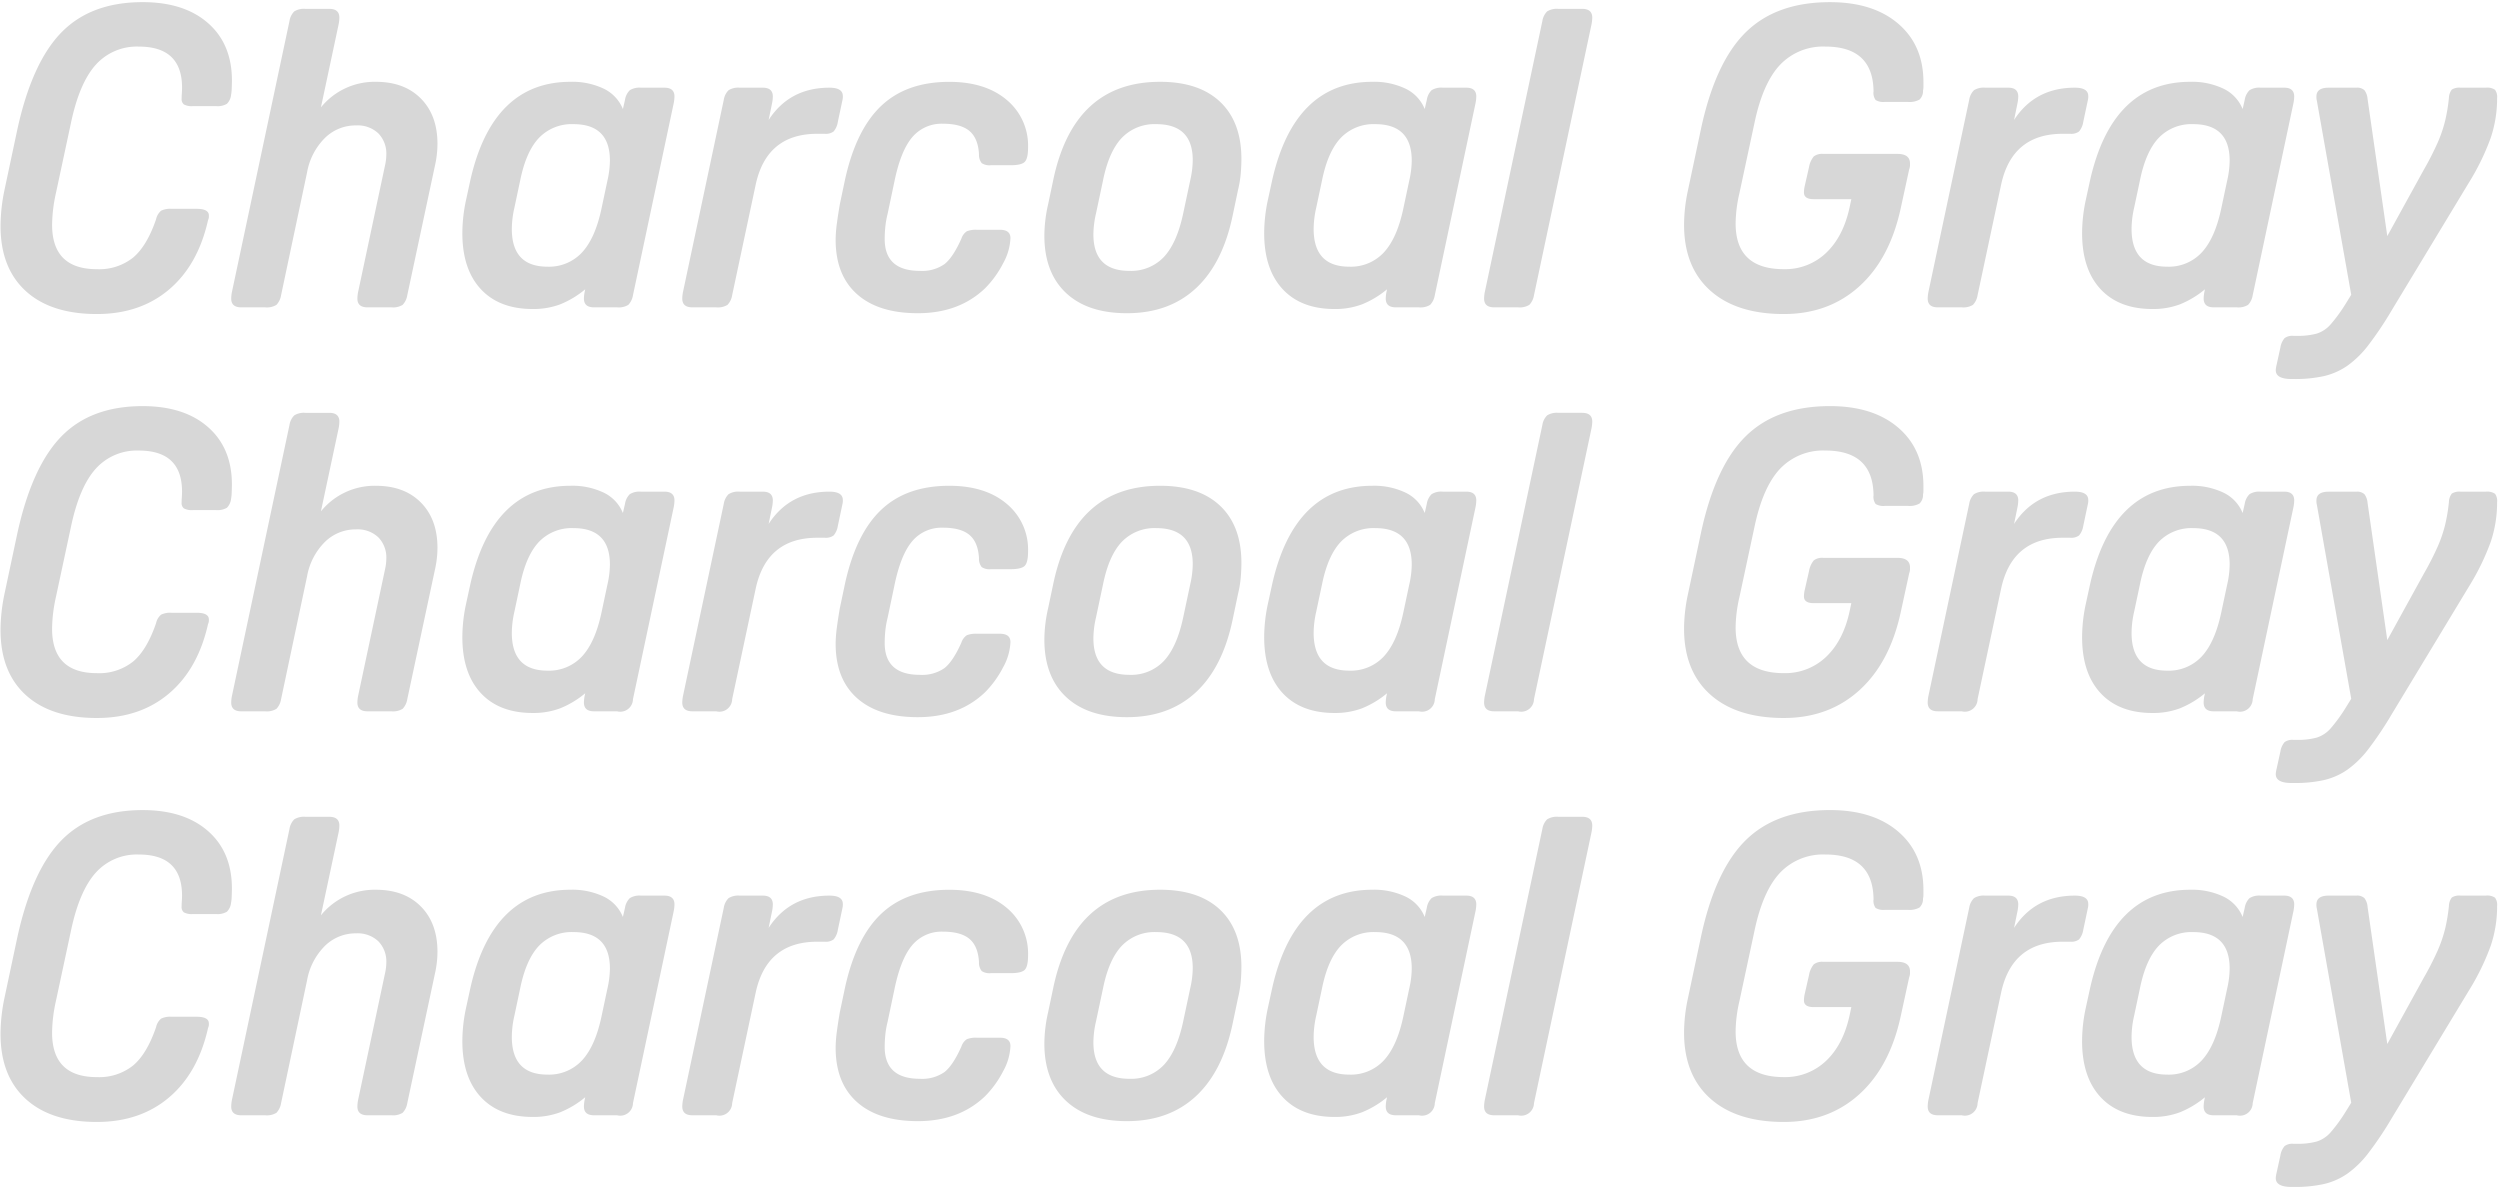 <svg xmlns="http://www.w3.org/2000/svg" width="656" height="312" viewBox="0 0 656 312">
  <defs>
    <style>
      .cls-1 {
        fill: #d7d7d7;
        fill-rule: evenodd;
      }
    </style>
  </defs>
  <path id="Charcoal_Gray_Charcoal_Gray_Charcoal_Gray" data-name="Charcoal Gray Charcoal Gray Charcoal Gray" class="cls-1" d="M647.872,153.867l-20.35,33.66a91.1,91.1,0,0,1-6.05,9.02,25.763,25.763,0,0,1-5.555,5.445,17.917,17.917,0,0,1-6.105,2.7,34.81,34.81,0,0,1-7.81.77h-0.66q-4.179,0-4.18-2.31a4.635,4.635,0,0,1,.055-0.6q0.057-.387.165-0.825l0.99-4.51a5.022,5.022,0,0,1,1.1-2.475,3.42,3.42,0,0,1,2.31-.6h0.88a18.685,18.685,0,0,0,5.28-.605,8.137,8.137,0,0,0,3.63-2.42,41.725,41.725,0,0,0,3.96-5.445l1.43-2.31-9.02-50.93a3.832,3.832,0,0,1-.11-1.1q0-2.31,3.19-2.31h7.26a2.833,2.833,0,0,1,2.145.66,4.323,4.323,0,0,1,.825,2.31l5.17,35.97,9.57-17.38a77.461,77.461,0,0,0,3.63-7.095,34.8,34.8,0,0,0,1.98-5.775,45.5,45.5,0,0,0,.99-5.94,3.821,3.821,0,0,1,.77-2.255,3.686,3.686,0,0,1,2.31-.5h6.6a3.633,3.633,0,0,1,2.42.55,3.191,3.191,0,0,1,.55,2.2,32.478,32.478,0,0,1-1.65,10.34A62.543,62.543,0,0,1,647.872,153.867Zm0-106-20.35,33.66a91.06,91.06,0,0,1-6.05,9.02,25.758,25.758,0,0,1-5.555,5.445,17.911,17.911,0,0,1-6.105,2.695,34.8,34.8,0,0,1-7.81.77h-0.66q-4.179,0-4.18-2.31a4.639,4.639,0,0,1,.055-0.605q0.057-.387.165-0.825l0.99-4.51a5.024,5.024,0,0,1,1.1-2.475,3.421,3.421,0,0,1,2.31-.605h0.88a18.677,18.677,0,0,0,5.28-.6,8.136,8.136,0,0,0,3.63-2.42,41.725,41.725,0,0,0,3.96-5.445l1.43-2.31-9.02-50.93a3.832,3.832,0,0,1-.11-1.1q0-2.31,3.19-2.31h7.26a2.833,2.833,0,0,1,2.145.66,4.323,4.323,0,0,1,.825,2.31l5.17,35.97,9.57-17.38a77.5,77.5,0,0,0,3.63-7.095A34.8,34.8,0,0,0,641.6,31.7a45.515,45.515,0,0,0,.99-5.94,3.82,3.82,0,0,1,.77-2.255,3.686,3.686,0,0,1,2.31-.495h6.6a3.633,3.633,0,0,1,2.42.55,3.191,3.191,0,0,1,.55,2.2,32.478,32.478,0,0,1-1.65,10.34A62.546,62.546,0,0,1,647.872,47.867Zm-56.76,29.59a4.778,4.778,0,0,1-1.21,2.53,4.776,4.776,0,0,1-2.97.66h-6.05q-2.64,0-2.64-2.31a9.7,9.7,0,0,1,.22-1.87l0.11-.55a24.572,24.572,0,0,1-6.6,3.96,20.05,20.05,0,0,1-7.15,1.21q-8.8,0-13.64-5.225t-4.84-14.685a42.034,42.034,0,0,1,.99-8.8l1.1-5.06q5.829-25.848,26.29-25.85a19.166,19.166,0,0,1,8.745,1.815,10.146,10.146,0,0,1,5,5.335l0.55-2.42a4.511,4.511,0,0,1,1.265-2.53,4.8,4.8,0,0,1,2.915-.66h6.16q2.64,0,2.64,2.31a9.827,9.827,0,0,1-.22,1.87Zm-15.62-44.88a11.89,11.89,0,0,0-9.02,3.575q-3.411,3.576-4.95,11.165l-1.54,7.26a25.473,25.473,0,0,0-.66,5.5q0,9.9,9.35,9.9a11.792,11.792,0,0,0,9.075-3.74q3.465-3.738,5.115-11.55l1.54-7.26a24.659,24.659,0,0,0,.66-5.28Q585.062,32.577,575.492,32.577Zm-28.853-.55a5.024,5.024,0,0,1-1.1,2.475,3.421,3.421,0,0,1-2.31.605h-1.98q-13.311,0-16.17,13.42l-6.16,28.93a4.778,4.778,0,0,1-1.21,2.53,4.776,4.776,0,0,1-2.97.66h-6.27q-2.64,0-2.64-2.31a9.7,9.7,0,0,1,.22-1.87l10.67-50.27a4.511,4.511,0,0,1,1.265-2.53,4.8,4.8,0,0,1,2.915-.66h6.05q2.64,0,2.64,2.31a9.827,9.827,0,0,1-.22,1.87l-0.88,4.29q5.5-8.469,15.95-8.47,3.519,0,3.52,2.2a3.907,3.907,0,0,1-.11,1.1ZM503.662,238.142a5.408,5.408,0,0,1-3.025.605h-6.05a3.934,3.934,0,0,1-2.42-.5,3.157,3.157,0,0,1-.55-2.255q-0.111-11.769-12.65-11.77a15.564,15.564,0,0,0-11.88,4.785q-4.512,4.785-6.71,15.235l-3.96,18.48a36.456,36.456,0,0,0-.99,7.92q0,11.991,12.65,11.99a15.507,15.507,0,0,0,11.11-4.29q4.509-4.29,6.16-11.99l0.44-2.09h-9.9q-2.532,0-2.53-1.76a7.376,7.376,0,0,1,.055-0.825,6.884,6.884,0,0,1,.165-0.935l1.1-4.84a6.117,6.117,0,0,1,1.265-2.86,3.637,3.637,0,0,1,2.475-.66h19.47q3.3,0,3.3,2.53v0.55a3.515,3.515,0,0,1-.22.99l-2.2,10.12q-2.862,13.311-10.89,20.57t-19.8,7.26q-12.432,0-19.305-6.16t-6.875-17.27a43.594,43.594,0,0,1,.99-8.91l3.41-16.06q3.738-17.6,11.77-25.52t22.11-7.92q11.328,0,17.93,5.665t6.6,15.345v1.265a3.9,3.9,0,0,1-.11.935A3.034,3.034,0,0,1,503.662,238.142Zm0-106a5.408,5.408,0,0,1-3.025.605h-6.05a3.934,3.934,0,0,1-2.42-.5,3.157,3.157,0,0,1-.55-2.255q-0.111-11.769-12.65-11.77a15.564,15.564,0,0,0-11.88,4.785q-4.512,4.785-6.71,15.235l-3.96,18.48a36.456,36.456,0,0,0-.99,7.92q0,11.991,12.65,11.99a15.507,15.507,0,0,0,11.11-4.29q4.509-4.29,6.16-11.99l0.44-2.09h-9.9q-2.532,0-2.53-1.76a7.376,7.376,0,0,1,.055-0.825,6.884,6.884,0,0,1,.165-0.935l1.1-4.84a6.117,6.117,0,0,1,1.265-2.86,3.637,3.637,0,0,1,2.475-.66h19.47q3.3,0,3.3,2.53v0.55a3.515,3.515,0,0,1-.22.99l-2.2,10.12q-2.862,13.311-10.89,20.57t-19.8,7.26q-12.432,0-19.305-6.16t-6.875-17.27a43.594,43.594,0,0,1,.99-8.91l3.41-16.06q3.738-17.6,11.77-25.52t22.11-7.92q11.328,0,17.93,5.665t6.6,15.345v1.265a3.9,3.9,0,0,1-.11.935A3.034,3.034,0,0,1,503.662,132.142Zm0-106a5.408,5.408,0,0,1-3.025.605h-6.05a3.934,3.934,0,0,1-2.42-.5,3.157,3.157,0,0,1-.55-2.255q-0.111-11.769-12.65-11.77a15.564,15.564,0,0,0-11.88,4.785q-4.512,4.785-6.71,15.235l-3.96,18.48a36.455,36.455,0,0,0-.99,7.92q0,11.991,12.65,11.99a15.507,15.507,0,0,0,11.11-4.29q4.509-4.29,6.16-11.99l0.44-2.09h-9.9q-2.532,0-2.53-1.76a7.375,7.375,0,0,1,.055-0.825,6.881,6.881,0,0,1,.165-0.935l1.1-4.84a6.117,6.117,0,0,1,1.265-2.86,3.637,3.637,0,0,1,2.475-.66h19.47q3.3,0,3.3,2.53v0.55a3.515,3.515,0,0,1-.22.99l-2.2,10.12q-2.862,13.311-10.89,20.57t-19.8,7.26q-12.432,0-19.305-6.16T441.9,58.977a43.592,43.592,0,0,1,.99-8.91l3.41-16.06q3.738-17.6,11.77-25.52t22.11-7.92q11.328,0,17.93,5.665t6.6,15.345v1.265a3.9,3.9,0,0,1-.11.935A3.035,3.035,0,0,1,503.662,26.142ZM402.517,289.457a3.34,3.34,0,0,1-4.18,3.19h-6.27q-2.64,0-2.64-2.31a9.7,9.7,0,0,1,.22-1.87l15.07-70.95a4.511,4.511,0,0,1,1.265-2.53,4.8,4.8,0,0,1,2.915-.66h6.27q2.64,0,2.64,2.31a9.824,9.824,0,0,1-.22,1.87Zm0-106a3.34,3.34,0,0,1-4.18,3.19h-6.27q-2.64,0-2.64-2.31a9.7,9.7,0,0,1,.22-1.87l15.07-70.95a4.511,4.511,0,0,1,1.265-2.53,4.8,4.8,0,0,1,2.915-.66h6.27q2.64,0,2.64,2.31a9.824,9.824,0,0,1-.22,1.87Zm0-106a4.778,4.778,0,0,1-1.21,2.53,4.776,4.776,0,0,1-2.97.66h-6.27q-2.64,0-2.64-2.31a9.7,9.7,0,0,1,.22-1.87l15.07-70.95a4.511,4.511,0,0,1,1.265-2.53,4.8,4.8,0,0,1,2.915-.66h6.27q2.64,0,2.64,2.31a9.827,9.827,0,0,1-.22,1.87Zm-26.026,212a3.34,3.34,0,0,1-4.18,3.19h-6.05q-2.64,0-2.64-2.31a9.7,9.7,0,0,1,.22-1.87l0.11-.55a24.572,24.572,0,0,1-6.6,3.96,20.052,20.052,0,0,1-7.15,1.21q-8.8,0-13.64-5.225t-4.84-14.685a42.035,42.035,0,0,1,.99-8.8l1.1-5.06q5.829-25.848,26.29-25.85a19.166,19.166,0,0,1,8.745,1.815,10.147,10.147,0,0,1,5,5.335l0.55-2.42a4.511,4.511,0,0,1,1.265-2.53,4.8,4.8,0,0,1,2.915-.66h6.16q2.64,0,2.64,2.31a9.824,9.824,0,0,1-.22,1.87Zm-15.62-44.88a11.891,11.891,0,0,0-9.02,3.575q-3.411,3.576-4.95,11.165l-1.54,7.26a25.475,25.475,0,0,0-.66,5.5q0,9.9,9.35,9.9a11.792,11.792,0,0,0,9.075-3.74q3.465-3.738,5.115-11.55l1.54-7.26a24.659,24.659,0,0,0,.66-5.28Q370.441,244.577,360.871,244.577Zm15.62-61.12a3.34,3.34,0,0,1-4.18,3.19h-6.05q-2.64,0-2.64-2.31a9.7,9.7,0,0,1,.22-1.87l0.11-.55a24.572,24.572,0,0,1-6.6,3.96,20.052,20.052,0,0,1-7.15,1.21q-8.8,0-13.64-5.225t-4.84-14.685a42.035,42.035,0,0,1,.99-8.8l1.1-5.06q5.829-25.848,26.29-25.85a19.166,19.166,0,0,1,8.745,1.815,10.147,10.147,0,0,1,5,5.335l0.55-2.42a4.511,4.511,0,0,1,1.265-2.53,4.8,4.8,0,0,1,2.915-.66h6.16q2.64,0,2.64,2.31a9.824,9.824,0,0,1-.22,1.87Zm-15.62-44.88a11.891,11.891,0,0,0-9.02,3.575q-3.411,3.576-4.95,11.165l-1.54,7.26a25.475,25.475,0,0,0-.66,5.5q0,9.9,9.35,9.9a11.792,11.792,0,0,0,9.075-3.74q3.465-3.738,5.115-11.55l1.54-7.26a24.659,24.659,0,0,0,.66-5.28Q370.441,138.577,360.871,138.577Zm15.62-61.12a4.778,4.778,0,0,1-1.21,2.53,4.776,4.776,0,0,1-2.97.66h-6.05q-2.64,0-2.64-2.31a9.7,9.7,0,0,1,.22-1.87l0.11-.55a24.572,24.572,0,0,1-6.6,3.96,20.05,20.05,0,0,1-7.15,1.21q-8.8,0-13.64-5.225t-4.84-14.685a42.034,42.034,0,0,1,.99-8.8l1.1-5.06q5.829-25.848,26.29-25.85a19.166,19.166,0,0,1,8.745,1.815,10.146,10.146,0,0,1,5,5.335l0.55-2.42a4.511,4.511,0,0,1,1.265-2.53,4.8,4.8,0,0,1,2.915-.66h6.16q2.64,0,2.64,2.31a9.827,9.827,0,0,1-.22,1.87Zm-15.62-44.88a11.89,11.89,0,0,0-9.02,3.575q-3.411,3.576-4.95,11.165l-1.54,7.26a25.473,25.473,0,0,0-.66,5.5q0,9.9,9.35,9.9a11.792,11.792,0,0,0,9.075-3.74q3.465-3.738,5.115-11.55l1.54-7.26a24.659,24.659,0,0,0,.66-5.28Q370.441,32.577,360.871,32.577Zm-36.014,229.27-1.43,6.82q-2.64,12.54-9.68,19.03t-18.04,6.49q-10.341,0-16-5.335t-5.665-15.015a37.693,37.693,0,0,1,.99-8.25l1.32-6.27q5.388-25.848,28.05-25.85,10.23,0,15.785,5.28t5.555,14.96q0,1.761-.165,3.8A28.978,28.978,0,0,1,324.857,261.847Zm-21.45-17.27a11.891,11.891,0,0,0-9.02,3.575q-3.411,3.576-4.95,11.165l-1.87,8.8a25.064,25.064,0,0,0-.66,5.39q0,9.57,9.46,9.57a11.8,11.8,0,0,0,9.02-3.63q3.408-3.63,5.06-11.33l1.87-8.8a24.659,24.659,0,0,0,.66-5.28Q312.977,244.578,303.407,244.577Zm21.45-88.73-1.43,6.82q-2.64,12.54-9.68,19.03t-18.04,6.49q-10.341,0-16-5.335t-5.665-15.015a37.693,37.693,0,0,1,.99-8.25l1.32-6.27q5.388-25.848,28.05-25.85,10.23,0,15.785,5.28t5.555,14.96q0,1.761-.165,3.8A28.978,28.978,0,0,1,324.857,155.847Zm-21.45-17.27a11.891,11.891,0,0,0-9.02,3.575q-3.411,3.576-4.95,11.165l-1.87,8.8a25.064,25.064,0,0,0-.66,5.39q0,9.57,9.46,9.57a11.8,11.8,0,0,0,9.02-3.63q3.408-3.63,5.06-11.33l1.87-8.8a24.659,24.659,0,0,0,.66-5.28Q312.977,138.578,303.407,138.577Zm21.45-88.73-1.43,6.82q-2.64,12.54-9.68,19.03t-18.04,6.49q-10.341,0-16-5.335t-5.665-15.015a37.693,37.693,0,0,1,.99-8.25l1.32-6.27q5.388-25.848,28.05-25.85,10.23,0,15.785,5.28t5.555,14.96q0,1.761-.165,3.795A28.981,28.981,0,0,1,324.857,49.847Zm-21.45-17.27a11.89,11.89,0,0,0-9.02,3.575q-3.411,3.576-4.95,11.165l-1.87,8.8a25.064,25.064,0,0,0-.66,5.39q0,9.57,9.46,9.57a11.8,11.8,0,0,0,9.02-3.63q3.408-3.63,5.06-11.33l1.87-8.8a24.66,24.66,0,0,0,.66-5.28Q312.977,32.578,303.407,32.577Zm-38.269,222.78h-5.17a3.637,3.637,0,0,1-2.365-.55,3.466,3.466,0,0,1-.715-2.31q-0.222-4.179-2.475-6.105t-6.985-1.925a10.057,10.057,0,0,0-8.085,3.575q-3.027,3.576-4.675,11.715l-1.76,8.36a23.783,23.783,0,0,0-.6,3.41q-0.165,1.65-.165,3.19,0,8.361,9.24,8.36a10.26,10.26,0,0,0,6.435-1.76q2.253-1.758,4.455-6.71a3.689,3.689,0,0,1,1.43-1.925,6.423,6.423,0,0,1,2.64-.385h6.05q2.748,0,2.75,2.2a14.819,14.819,0,0,1-1.925,6.6,26.257,26.257,0,0,1-4.785,6.6q-6.822,6.492-17.6,6.49-10.341,0-15.95-5t-5.61-14.245a33.39,33.39,0,0,1,.33-4.345q0.33-2.475.77-5l1.32-6.27q2.859-13.2,9.515-19.525t17.875-6.325q9.459,0,15.07,4.73a15.588,15.588,0,0,1,5.61,12.54q0,2.862-.88,3.74T265.138,255.357Zm0-106h-5.17a3.637,3.637,0,0,1-2.365-.55,3.466,3.466,0,0,1-.715-2.31q-0.222-4.179-2.475-6.105t-6.985-1.925a10.057,10.057,0,0,0-8.085,3.575q-3.027,3.576-4.675,11.715l-1.76,8.36a23.783,23.783,0,0,0-.6,3.41q-0.165,1.65-.165,3.19,0,8.361,9.24,8.36a10.26,10.26,0,0,0,6.435-1.76q2.253-1.758,4.455-6.71a3.689,3.689,0,0,1,1.43-1.925,6.423,6.423,0,0,1,2.64-.385h6.05q2.748,0,2.75,2.2a14.819,14.819,0,0,1-1.925,6.6,26.257,26.257,0,0,1-4.785,6.6q-6.822,6.492-17.6,6.49-10.341,0-15.95-5.005t-5.61-14.245a33.39,33.39,0,0,1,.33-4.345q0.33-2.475.77-5.005l1.32-6.27q2.859-13.2,9.515-19.525t17.875-6.325q9.459,0,15.07,4.73a15.588,15.588,0,0,1,5.61,12.54q0,2.862-.88,3.74T265.138,149.357Zm0-106h-5.17a3.638,3.638,0,0,1-2.365-.55,3.466,3.466,0,0,1-.715-2.31q-0.222-4.179-2.475-6.105t-6.985-1.925a10.056,10.056,0,0,0-8.085,3.575q-3.027,3.576-4.675,11.715l-1.76,8.36a23.783,23.783,0,0,0-.6,3.41q-0.165,1.65-.165,3.19,0,8.361,9.24,8.36a10.26,10.26,0,0,0,6.435-1.76q2.253-1.758,4.455-6.71a3.688,3.688,0,0,1,1.43-1.925,6.421,6.421,0,0,1,2.64-.385h6.05q2.748,0,2.75,2.2a14.819,14.819,0,0,1-1.925,6.6,26.257,26.257,0,0,1-4.785,6.6q-6.822,6.492-17.6,6.49-10.341,0-15.95-5t-5.61-14.245a33.39,33.39,0,0,1,.33-4.345q0.33-2.475.77-5l1.32-6.27q2.859-13.2,9.515-19.525t17.875-6.325q9.459,0,15.07,4.73a15.587,15.587,0,0,1,5.61,12.54q0,2.862-.88,3.74T265.138,43.357Zm-45.3-11.33a5.024,5.024,0,0,1-1.1,2.475,3.421,3.421,0,0,1-2.31.605h-1.98q-13.311,0-16.17,13.42l-6.16,28.93a4.778,4.778,0,0,1-1.21,2.53,4.776,4.776,0,0,1-2.97.66h-6.27q-2.64,0-2.64-2.31a9.7,9.7,0,0,1,.22-1.87L189.92,26.2a4.511,4.511,0,0,1,1.265-2.53,4.8,4.8,0,0,1,2.915-.66h6.05q2.64,0,2.64,2.31a9.827,9.827,0,0,1-.22,1.87l-0.88,4.29q5.5-8.469,15.95-8.47,3.519,0,3.52,2.2a3.907,3.907,0,0,1-.11,1.1Zm-53.746,257.43a3.34,3.34,0,0,1-4.18,3.19h-6.05q-2.64,0-2.64-2.31a9.7,9.7,0,0,1,.22-1.87l0.11-.55a24.572,24.572,0,0,1-6.6,3.96,20.052,20.052,0,0,1-7.15,1.21q-8.8,0-13.64-5.225t-4.84-14.685a42.035,42.035,0,0,1,.99-8.8l1.1-5.06q5.829-25.848,26.29-25.85a19.166,19.166,0,0,1,8.745,1.815,10.147,10.147,0,0,1,5,5.335L164,238.2a4.511,4.511,0,0,1,1.265-2.53,4.8,4.8,0,0,1,2.915-.66h6.16q2.64,0,2.64,2.31a9.824,9.824,0,0,1-.22,1.87Zm-15.62-44.88a11.891,11.891,0,0,0-9.02,3.575q-3.411,3.576-4.95,11.165l-1.54,7.26a25.475,25.475,0,0,0-.66,5.5q0,9.9,9.35,9.9a11.792,11.792,0,0,0,9.075-3.74q3.465-3.738,5.115-11.55l1.54-7.26a24.659,24.659,0,0,0,.66-5.28Q160.044,244.577,150.474,244.577Zm15.62-61.12a3.34,3.34,0,0,1-4.18,3.19h-6.05q-2.64,0-2.64-2.31a9.7,9.7,0,0,1,.22-1.87l0.11-.55a24.572,24.572,0,0,1-6.6,3.96,20.052,20.052,0,0,1-7.15,1.21q-8.8,0-13.64-5.225t-4.84-14.685a42.035,42.035,0,0,1,.99-8.8l1.1-5.06q5.829-25.848,26.29-25.85a19.166,19.166,0,0,1,8.745,1.815,10.147,10.147,0,0,1,5,5.335L164,132.2a4.511,4.511,0,0,1,1.265-2.53,4.8,4.8,0,0,1,2.915-.66h6.16q2.64,0,2.64,2.31a9.824,9.824,0,0,1-.22,1.87Zm-15.62-44.88a11.891,11.891,0,0,0-9.02,3.575q-3.411,3.576-4.95,11.165l-1.54,7.26a25.475,25.475,0,0,0-.66,5.5q0,9.9,9.35,9.9a11.792,11.792,0,0,0,9.075-3.74q3.465-3.738,5.115-11.55l1.54-7.26a24.659,24.659,0,0,0,.66-5.28Q160.044,138.577,150.474,138.577Zm15.62-61.12a4.778,4.778,0,0,1-1.21,2.53,4.776,4.776,0,0,1-2.97.66h-6.05q-2.64,0-2.64-2.31a9.7,9.7,0,0,1,.22-1.87l0.11-.55a24.572,24.572,0,0,1-6.6,3.96,20.05,20.05,0,0,1-7.15,1.21q-8.8,0-13.64-5.225t-4.84-14.685a42.034,42.034,0,0,1,.99-8.8l1.1-5.06q5.829-25.848,26.29-25.85a19.166,19.166,0,0,1,8.745,1.815,10.146,10.146,0,0,1,5,5.335L164,26.2a4.511,4.511,0,0,1,1.265-2.53,4.8,4.8,0,0,1,2.915-.66h6.16q2.64,0,2.64,2.31a9.827,9.827,0,0,1-.22,1.87Zm-15.62-44.88a11.89,11.89,0,0,0-9.02,3.575q-3.411,3.576-4.95,11.165l-1.54,7.26a25.473,25.473,0,0,0-.66,5.5q0,9.9,9.35,9.9a11.792,11.792,0,0,0,9.075-3.74q3.465-3.738,5.115-11.55l1.54-7.26a24.659,24.659,0,0,0,.66-5.28Q160.044,32.577,150.474,32.577Zm-43.6,256.88a4.777,4.777,0,0,1-1.21,2.53,4.776,4.776,0,0,1-2.97.66H96.42q-2.64,0-2.64-2.31a9.706,9.706,0,0,1,.22-1.87l7.04-33.11a13.266,13.266,0,0,0,.33-2.75A7.588,7.588,0,0,0,99.28,247a7.889,7.889,0,0,0-5.83-2.09,11.485,11.485,0,0,0-8.2,3.3,16.908,16.908,0,0,0-4.675,9.02l-6.82,32.23a4.776,4.776,0,0,1-1.21,2.53,4.775,4.775,0,0,1-2.97.66H63.31q-2.64,0-2.64-2.31a9.706,9.706,0,0,1,.22-1.87l15.07-70.95a4.512,4.512,0,0,1,1.265-2.53,4.8,4.8,0,0,1,2.915-.66h6.27q2.64,0,2.64,2.31a9.816,9.816,0,0,1-.22,1.87l-4.62,21.67a18.139,18.139,0,0,1,14.41-6.71q7.479,0,11.825,4.4t4.345,11.88a26.352,26.352,0,0,1-.66,5.72Zm0-106a4.777,4.777,0,0,1-1.21,2.53,4.776,4.776,0,0,1-2.97.66H96.42q-2.64,0-2.64-2.31a9.706,9.706,0,0,1,.22-1.87l7.04-33.11a13.266,13.266,0,0,0,.33-2.75A7.588,7.588,0,0,0,99.28,141a7.889,7.889,0,0,0-5.83-2.09,11.485,11.485,0,0,0-8.2,3.3,16.908,16.908,0,0,0-4.675,9.02l-6.82,32.23a4.776,4.776,0,0,1-1.21,2.53,4.775,4.775,0,0,1-2.97.66H63.31q-2.64,0-2.64-2.31a9.706,9.706,0,0,1,.22-1.87l15.07-70.95a4.512,4.512,0,0,1,1.265-2.53,4.8,4.8,0,0,1,2.915-.66h6.27q2.64,0,2.64,2.31a9.816,9.816,0,0,1-.22,1.87l-4.62,21.67a18.139,18.139,0,0,1,14.41-6.71q7.479,0,11.825,4.4t4.345,11.88a26.352,26.352,0,0,1-.66,5.72Zm0-106a4.778,4.778,0,0,1-1.21,2.53,4.776,4.776,0,0,1-2.97.66H96.42q-2.64,0-2.64-2.31a9.705,9.705,0,0,1,.22-1.87l7.04-33.11a13.268,13.268,0,0,0,.33-2.75A7.588,7.588,0,0,0,99.28,35a7.888,7.888,0,0,0-5.83-2.09,11.485,11.485,0,0,0-8.2,3.3,16.907,16.907,0,0,0-4.675,9.02l-6.82,32.23a4.776,4.776,0,0,1-1.21,2.53,4.775,4.775,0,0,1-2.97.66H63.31q-2.64,0-2.64-2.31a9.705,9.705,0,0,1,.22-1.87L75.96,5.517a4.512,4.512,0,0,1,1.265-2.53,4.8,4.8,0,0,1,2.915-.66h6.27q2.64,0,2.64,2.31a9.819,9.819,0,0,1-.22,1.87l-4.62,21.67a18.138,18.138,0,0,1,14.41-6.71q7.479,0,11.825,4.4t4.345,11.88a26.351,26.351,0,0,1-.66,5.72ZM60.637,24.877a3.852,3.852,0,0,1-1.1,2.365,4.859,4.859,0,0,1-2.86.605h-6.05a4.357,4.357,0,0,1-2.365-.44,1.778,1.778,0,0,1-.6-1.54c0-.44.017-0.9,0.055-1.375s0.055-.971.055-1.485q0-10.779-11.33-10.78a14.482,14.482,0,0,0-11.33,4.785q-4.29,4.785-6.49,15.235l-3.96,18.48a39.848,39.848,0,0,0-.99,8.25q0,11.661,11.77,11.66a14.281,14.281,0,0,0,9.46-3.025q3.63-3.024,6.05-10.065a4.082,4.082,0,0,1,1.32-2.255,5.439,5.439,0,0,1,2.75-.495h6.6q3.189,0,3.19,1.76v0.385a2.509,2.509,0,0,1-.22.825q-2.64,11.772-10.23,18.2t-18.92,6.435q-12.1,0-18.7-6.05t-6.6-17.05a47.271,47.271,0,0,1,.99-9.24l3.41-16.06q3.849-17.6,11.6-25.52t21.285-7.92q10.89,0,17.16,5.5t6.27,15.07q0,0.882-.055,2.09A10.165,10.165,0,0,1,60.637,24.877Zm-56.1,115.13q3.849-17.6,11.6-25.52t21.285-7.92q10.89,0,17.16,5.5t6.27,15.07q0,0.882-.055,2.09a10.159,10.159,0,0,1-.165,1.65,3.851,3.851,0,0,1-1.1,2.365,4.858,4.858,0,0,1-2.86.605h-6.05a4.356,4.356,0,0,1-2.365-.44,1.777,1.777,0,0,1-.6-1.54c0-.44.017-0.9,0.055-1.375s0.055-.971.055-1.485q0-10.779-11.33-10.78a14.482,14.482,0,0,0-11.33,4.785q-4.29,4.785-6.49,15.235l-3.96,18.48a39.849,39.849,0,0,0-.99,8.25q0,11.661,11.77,11.66a14.28,14.28,0,0,0,9.46-3.025q3.63-3.024,6.05-10.065a4.082,4.082,0,0,1,1.32-2.255,5.439,5.439,0,0,1,2.75-.5h6.6q3.189,0,3.19,1.76v0.385a2.508,2.508,0,0,1-.22.825q-2.64,11.772-10.23,18.205t-18.92,6.435q-12.1,0-18.7-6.05t-6.6-17.05a47.272,47.272,0,0,1,.99-9.24Zm0,106q3.849-17.6,11.6-25.52t21.285-7.92q10.89,0,17.16,5.5t6.27,15.07q0,0.882-.055,2.09a10.159,10.159,0,0,1-.165,1.65,3.851,3.851,0,0,1-1.1,2.365,4.858,4.858,0,0,1-2.86.605h-6.05a4.356,4.356,0,0,1-2.365-.44,1.777,1.777,0,0,1-.6-1.54c0-.44.017-0.9,0.055-1.375s0.055-.971.055-1.485q0-10.779-11.33-10.78a14.482,14.482,0,0,0-11.33,4.785q-4.29,4.785-6.49,15.235l-3.96,18.48a39.849,39.849,0,0,0-.99,8.25q0,11.661,11.77,11.66a14.28,14.28,0,0,0,9.46-3.025q3.63-3.024,6.05-10.065a4.082,4.082,0,0,1,1.32-2.255,5.439,5.439,0,0,1,2.75-.495h6.6q3.189,0,3.19,1.76v0.385a2.508,2.508,0,0,1-.22.825q-2.64,11.772-10.23,18.2t-18.92,6.435q-12.1,0-18.7-6.05t-6.6-17.05a47.272,47.272,0,0,1,.99-9.24ZM189.92,132.2a4.511,4.511,0,0,1,1.265-2.53,4.8,4.8,0,0,1,2.915-.66h6.05q2.64,0,2.64,2.31a9.824,9.824,0,0,1-.22,1.87l-0.88,4.29q5.5-8.469,15.95-8.47,3.519,0,3.52,2.2a3.907,3.907,0,0,1-.11,1.1l-1.21,5.72a5.022,5.022,0,0,1-1.1,2.475,3.42,3.42,0,0,1-2.31.6h-1.98q-13.311,0-16.17,13.42l-6.16,28.93a3.34,3.34,0,0,1-4.18,3.19h-6.27q-2.64,0-2.64-2.31a9.7,9.7,0,0,1,.22-1.87Zm0,106a4.511,4.511,0,0,1,1.265-2.53,4.8,4.8,0,0,1,2.915-.66h6.05q2.64,0,2.64,2.31a9.824,9.824,0,0,1-.22,1.87l-0.88,4.29q5.5-8.469,15.95-8.47,3.519,0,3.52,2.2a3.907,3.907,0,0,1-.11,1.1l-1.21,5.72a5.022,5.022,0,0,1-1.1,2.475,3.42,3.42,0,0,1-2.31.6h-1.98q-13.311,0-16.17,13.42l-6.16,28.93a3.34,3.34,0,0,1-4.18,3.19h-6.27q-2.64,0-2.64-2.31a9.7,9.7,0,0,1,.22-1.87Zm326.8-106a4.511,4.511,0,0,1,1.265-2.53,4.8,4.8,0,0,1,2.915-.66h6.05q2.64,0,2.64,2.31a9.824,9.824,0,0,1-.22,1.87l-0.88,4.29q5.5-8.469,15.95-8.47,3.519,0,3.52,2.2a3.907,3.907,0,0,1-.11,1.1l-1.21,5.72a5.022,5.022,0,0,1-1.1,2.475,3.42,3.42,0,0,1-2.31.6h-1.98q-13.311,0-16.17,13.42l-6.16,28.93a3.34,3.34,0,0,1-4.18,3.19h-6.27q-2.64,0-2.64-2.31a9.7,9.7,0,0,1,.22-1.87Zm0,106a4.511,4.511,0,0,1,1.265-2.53,4.8,4.8,0,0,1,2.915-.66h6.05q2.64,0,2.64,2.31a9.824,9.824,0,0,1-.22,1.87l-0.88,4.29q5.5-8.469,15.95-8.47,3.519,0,3.52,2.2a3.907,3.907,0,0,1-.11,1.1l-1.21,5.72a5.022,5.022,0,0,1-1.1,2.475,3.42,3.42,0,0,1-2.31.6h-1.98q-13.311,0-16.17,13.42l-6.16,28.93a3.34,3.34,0,0,1-4.18,3.19h-6.27q-2.64,0-2.64-2.31a9.7,9.7,0,0,1,.22-1.87Zm55.253-52.32a20.052,20.052,0,0,1-7.15,1.21q-8.8,0-13.64-5.225t-4.84-14.685a42.035,42.035,0,0,1,.99-8.8l1.1-5.06q5.829-25.848,26.29-25.85a19.166,19.166,0,0,1,8.745,1.815,10.147,10.147,0,0,1,5,5.335l0.55-2.42a4.511,4.511,0,0,1,1.265-2.53,4.8,4.8,0,0,1,2.915-.66h6.16q2.64,0,2.64,2.31a9.824,9.824,0,0,1-.22,1.87l-10.67,50.27a3.34,3.34,0,0,1-4.18,3.19h-6.05q-2.64,0-2.64-2.31a9.7,9.7,0,0,1,.22-1.87l0.11-.55A24.572,24.572,0,0,1,571.972,185.877Zm5.775-13.64q3.465-3.738,5.115-11.55l1.54-7.26a24.659,24.659,0,0,0,.66-5.28q0-9.57-9.57-9.57a11.891,11.891,0,0,0-9.02,3.575q-3.411,3.576-4.95,11.165l-1.54,7.26a25.475,25.475,0,0,0-.66,5.5q0,9.9,9.35,9.9A11.792,11.792,0,0,0,577.747,172.237Zm-29.315,87.08q5.829-25.848,26.29-25.85a19.166,19.166,0,0,1,8.745,1.815,10.147,10.147,0,0,1,5,5.335l0.55-2.42a4.511,4.511,0,0,1,1.265-2.53,4.8,4.8,0,0,1,2.915-.66h6.16q2.64,0,2.64,2.31a9.824,9.824,0,0,1-.22,1.87l-10.67,50.27a3.34,3.34,0,0,1-4.18,3.19h-6.05q-2.64,0-2.64-2.31a9.7,9.7,0,0,1,.22-1.87l0.11-.55a24.572,24.572,0,0,1-6.6,3.96,20.052,20.052,0,0,1-7.15,1.21q-8.8,0-13.64-5.225t-4.84-14.685a42.035,42.035,0,0,1,.99-8.8Zm20.24,22.66a11.792,11.792,0,0,0,9.075-3.74q3.465-3.738,5.115-11.55l1.54-7.26a24.659,24.659,0,0,0,.66-5.28q0-9.57-9.57-9.57a11.891,11.891,0,0,0-9.02,3.575q-3.411,3.576-4.95,11.165l-1.54,7.26a25.475,25.475,0,0,0-.66,5.5Q559.322,281.977,568.672,281.977Zm28.71,25.74,0.99-4.51a5.022,5.022,0,0,1,1.1-2.475,3.42,3.42,0,0,1,2.31-.605h0.88a18.685,18.685,0,0,0,5.28-.605,8.137,8.137,0,0,0,3.63-2.42,41.725,41.725,0,0,0,3.96-5.445l1.43-2.31-9.02-50.93a3.832,3.832,0,0,1-.11-1.1q0-2.31,3.19-2.31h7.26a2.833,2.833,0,0,1,2.145.66,4.323,4.323,0,0,1,.825,2.31l5.17,35.97,9.57-17.38a77.461,77.461,0,0,0,3.63-7.095,34.8,34.8,0,0,0,1.98-5.775,45.5,45.5,0,0,0,.99-5.94,3.821,3.821,0,0,1,.77-2.255,3.686,3.686,0,0,1,2.31-.5h6.6a3.633,3.633,0,0,1,2.42.55,3.191,3.191,0,0,1,.55,2.2,32.478,32.478,0,0,1-1.65,10.34,62.543,62.543,0,0,1-5.72,11.77l-20.35,33.66a91.1,91.1,0,0,1-6.05,9.02,25.763,25.763,0,0,1-5.555,5.445,17.917,17.917,0,0,1-6.105,2.695,34.81,34.81,0,0,1-7.81.77h-0.66q-4.179,0-4.18-2.31a4.635,4.635,0,0,1,.055-0.605Q597.274,308.155,597.382,307.717Z"/>
</svg>
